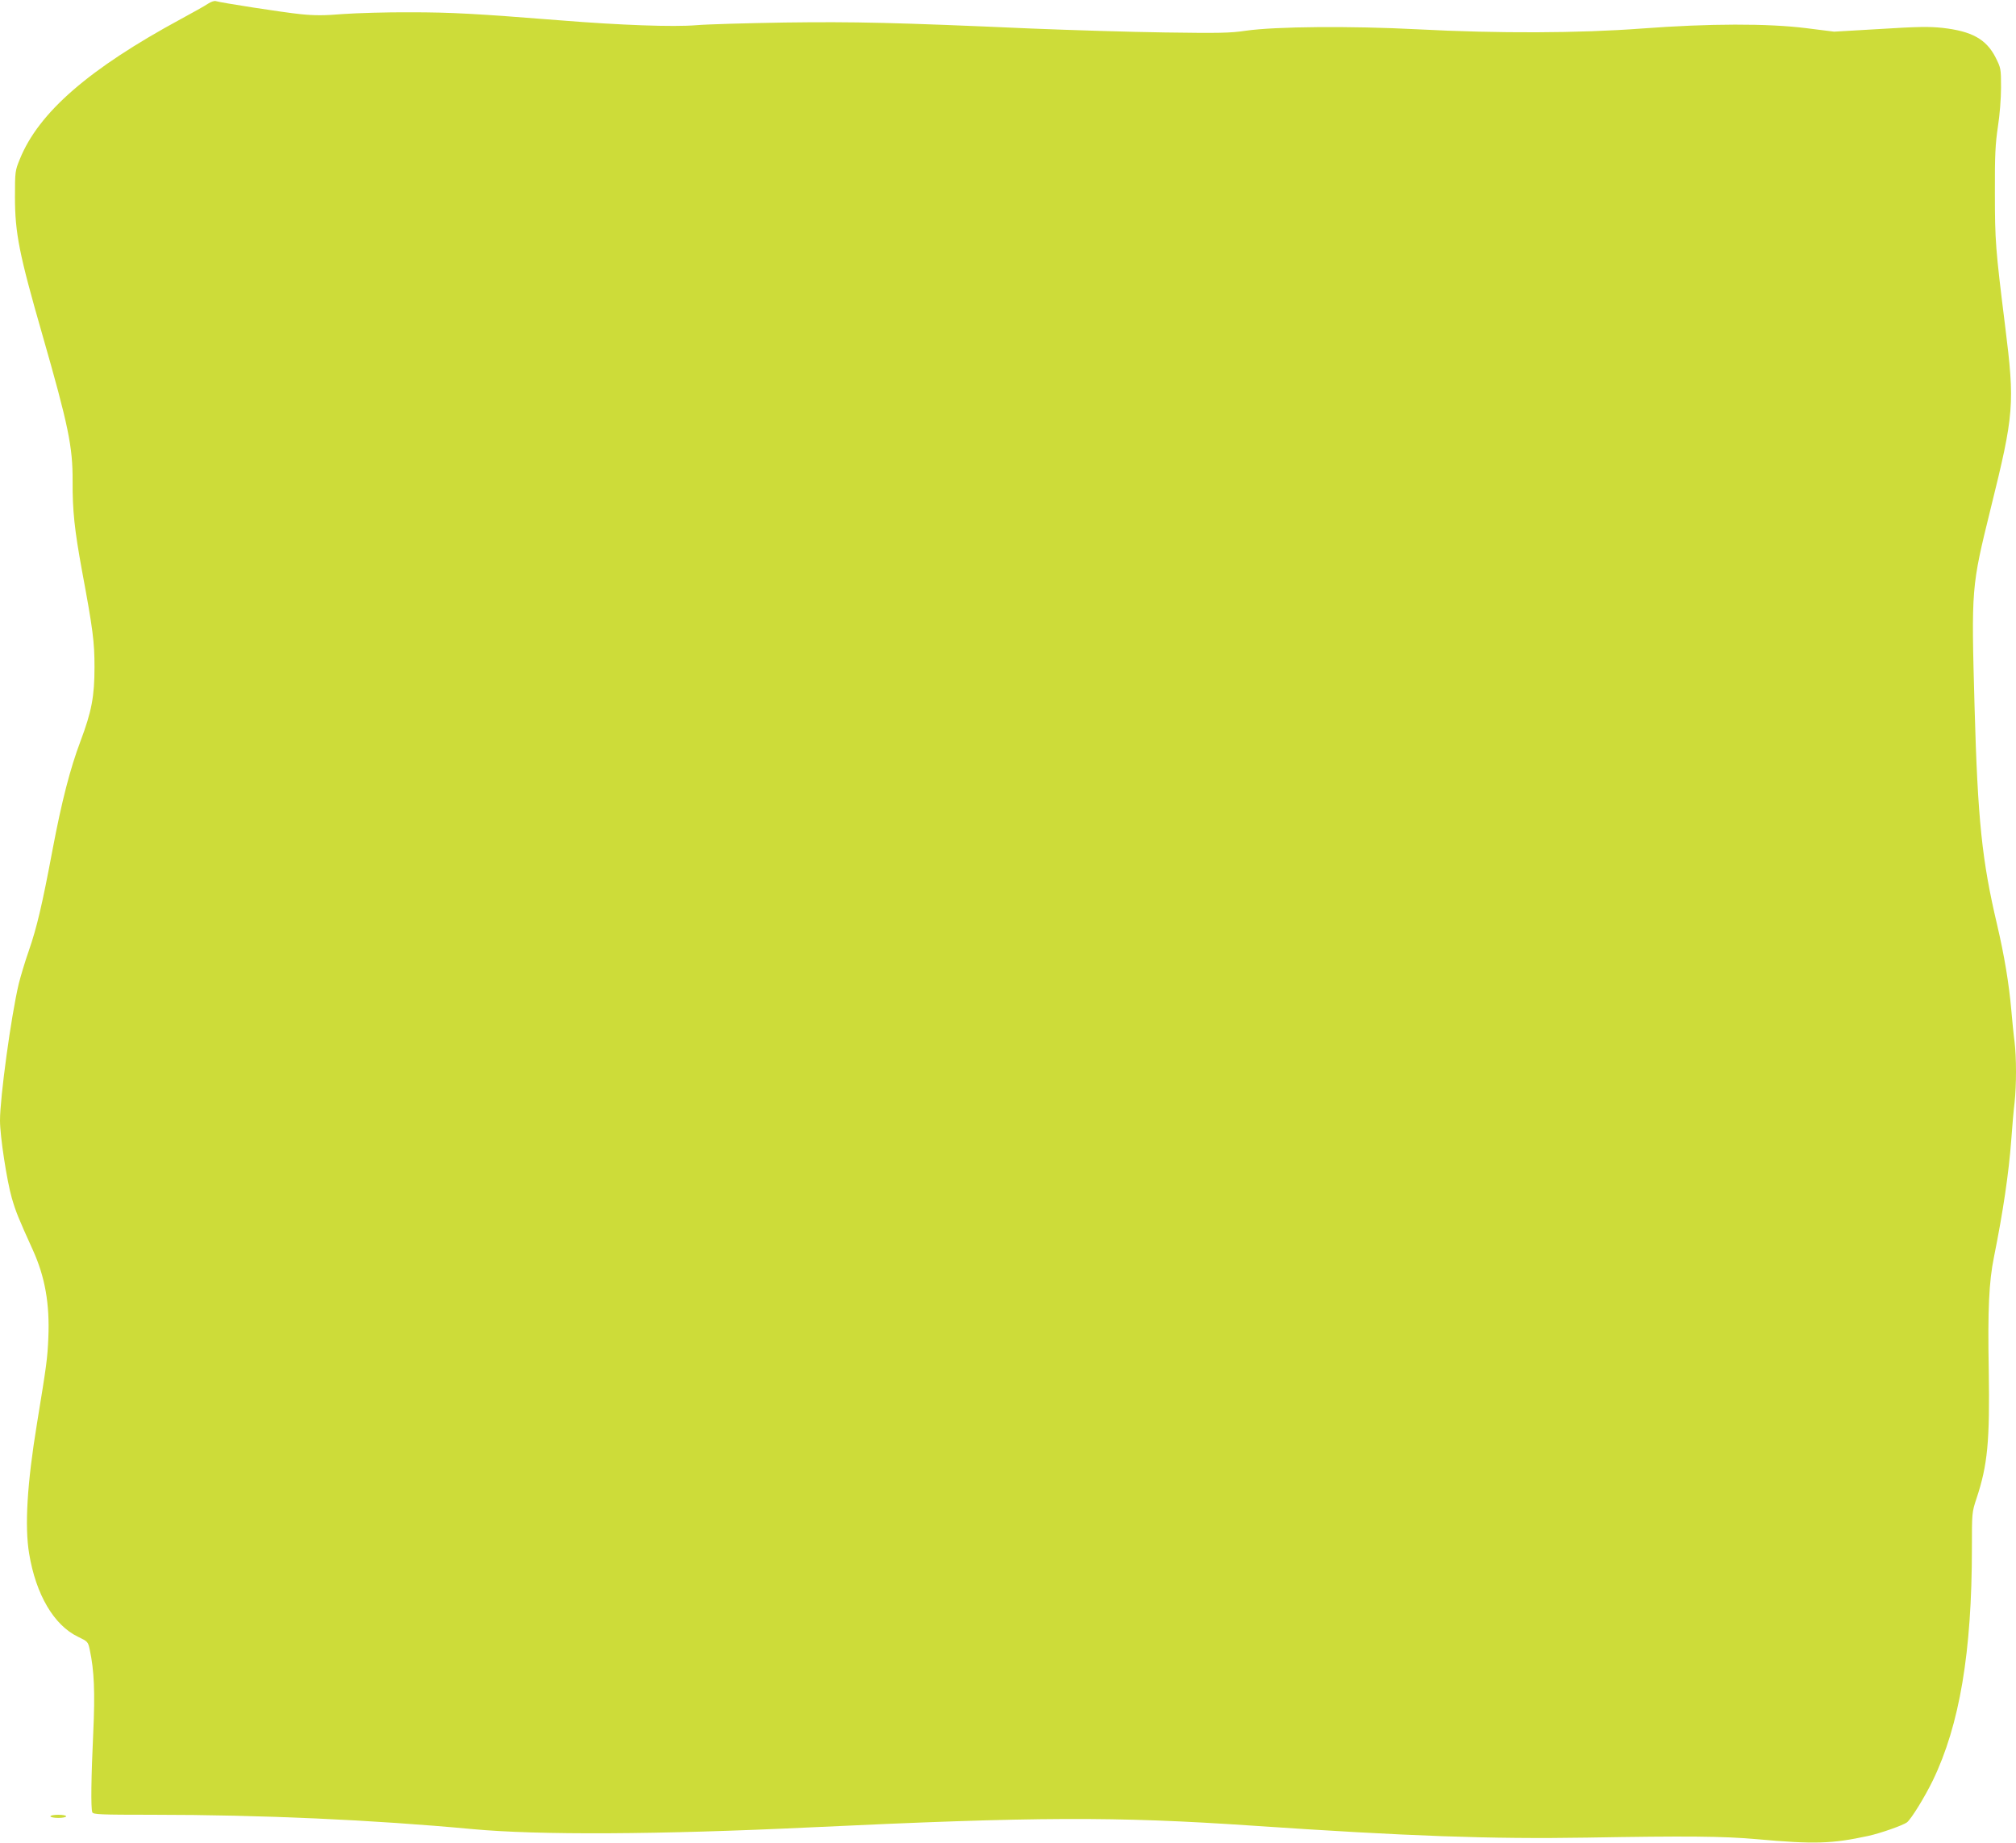 <?xml version="1.0" standalone="no"?>
<!DOCTYPE svg PUBLIC "-//W3C//DTD SVG 20010904//EN"
 "http://www.w3.org/TR/2001/REC-SVG-20010904/DTD/svg10.dtd">
<svg version="1.0" xmlns="http://www.w3.org/2000/svg"
 width="1280pt" height="1170pt" viewBox="0 0 1280 1170"
 preserveAspectRatio="xMidYMid meet">
<g transform="translate(0,1170) scale(0.1,-0.1)"
fill="#cddc39" stroke="none">
<path d="M1320 11676 c-19 -13 -96 -56 -170 -96 -584 -316 -904 -593 -1024
-890 -30 -73 -31 -79 -31 -240 0 -230 27 -364 174 -875 166 -579 193 -711 192
-930 -1 -187 12 -308 60 -570 69 -371 79 -448 79 -610 0 -185 -18 -281 -89
-470 -66 -175 -119 -381 -177 -687 -66 -351 -100 -496 -151 -643 -25 -71 -53
-166 -64 -210 -49 -207 -119 -722 -119 -868 0 -101 44 -385 75 -492 25 -86 41
-126 134 -331 77 -170 107 -341 98 -554 -6 -136 -10 -166 -72 -545 -63 -383
-79 -654 -50 -827 43 -261 158 -455 310 -528 62 -30 64 -31 75 -83 28 -131 34
-269 22 -527 -13 -277 -16 -479 -6 -504 5 -14 49 -16 383 -16 688 0 1399 -32
2031 -91 420 -39 1179 -35 2145 11 1436 68 1933 70 2805 11 985 -67 1518 -86
2125 -76 634 11 867 9 1080 -10 365 -33 478 -29 708 21 78 17 222 68 245 86
28 23 113 161 164 266 170 352 248 815 248 1474 0 224 0 228 29 315 71 214 85
362 78 815 -7 382 1 561 33 718 58 289 94 531 110 745 6 83 15 189 21 236 12
110 12 284 0 385 -6 43 -15 135 -21 204 -15 169 -44 343 -90 540 -96 407 -123
663 -143 1380 -21 763 -21 761 102 1261 149 601 154 663 92 1159 -61 490 -65
541 -65 845 -1 241 3 312 19 420 12 76 20 181 20 251 0 119 -1 122 -35 190
-59 115 -150 166 -337 187 -84 9 -156 8 -396 -7 l-292 -17 -175 22 c-245 31
-619 30 -1045 -2 -400 -30 -911 -32 -1425 -5 -425 22 -901 18 -1090 -9 -99
-15 -172 -16 -515 -11 -220 3 -602 15 -850 25 -860 38 -1118 44 -1564 38 -240
-4 -492 -11 -561 -17 -146 -12 -480 0 -865 31 -529 42 -689 51 -950 51 -148 1
-340 -5 -426 -11 -119 -10 -182 -10 -270 -1 -110 11 -509 73 -539 83 -8 3 -31
-4 -50 -17z"/>
<path d="M320 170 c0 -5 23 -10 50 -10 28 0 50 5 50 10 0 6 -22 10 -50 10 -27
0 -50 -4 -50 -10z"/>
</g>
</svg>
